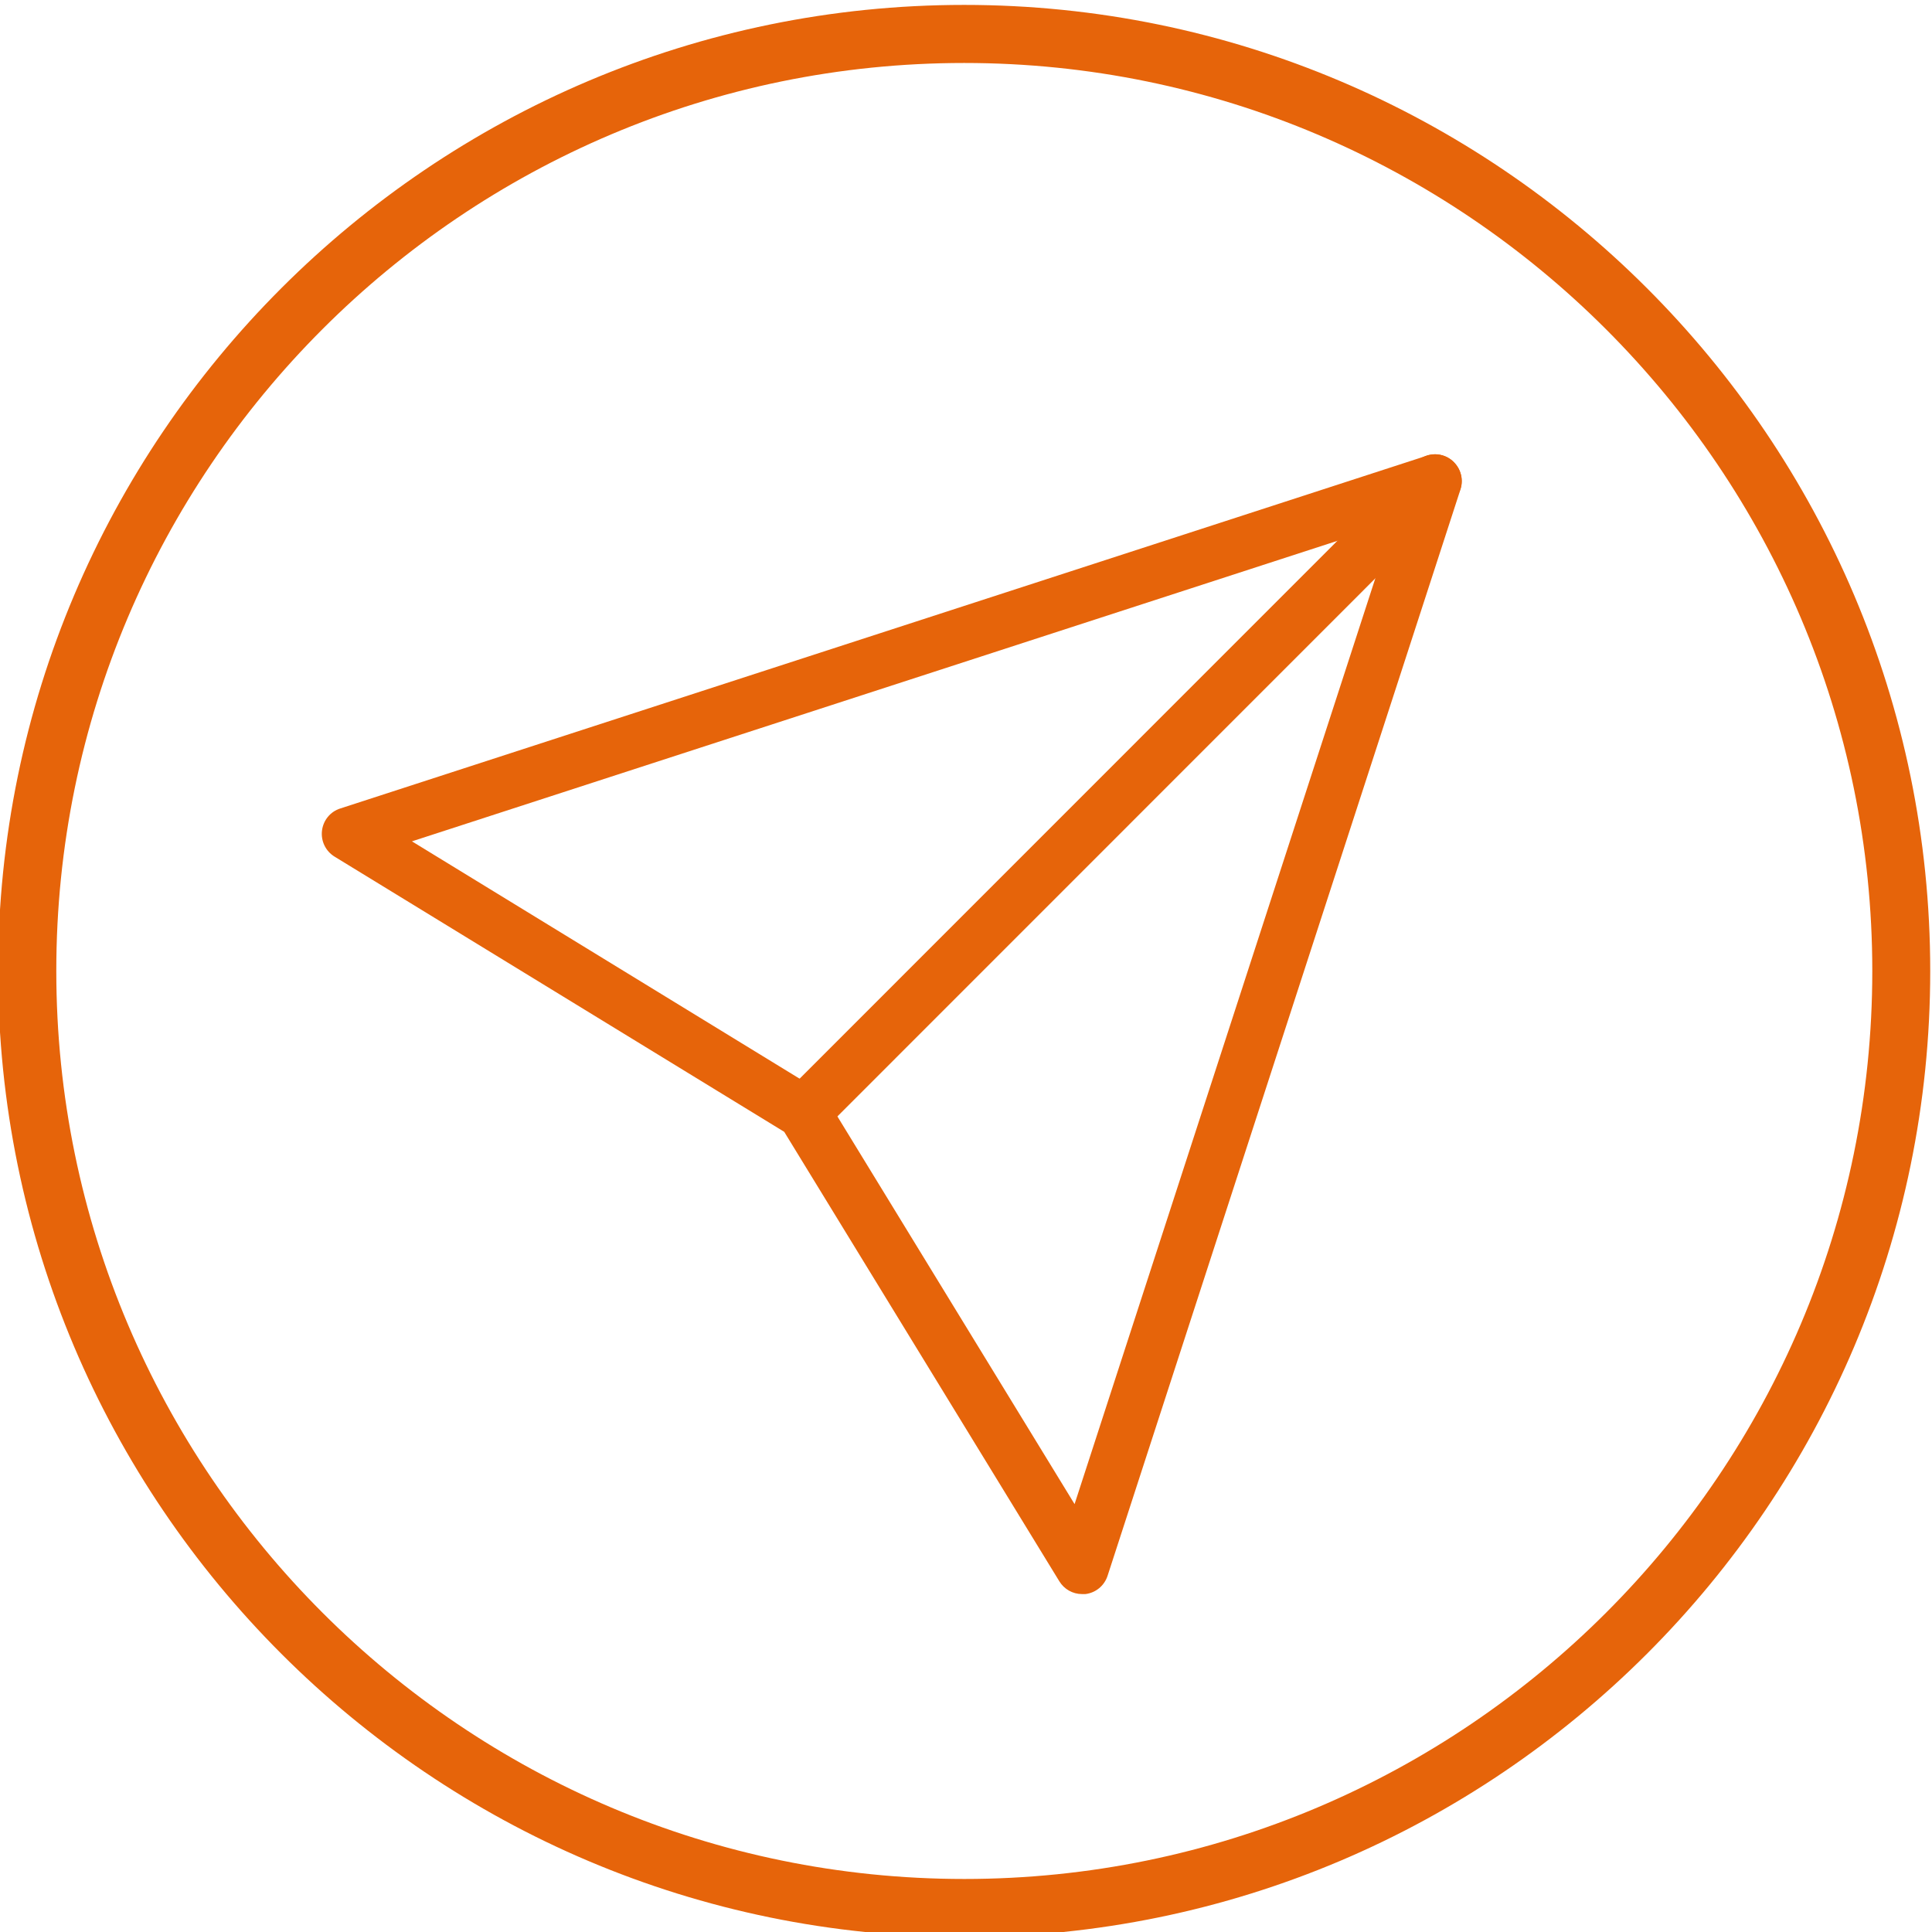 <?xml version="1.0" encoding="utf-8"?>
<!-- Generator: Adobe Illustrator 24.1.0, SVG Export Plug-In . SVG Version: 6.00 Build 0)  -->
<!DOCTYPE svg PUBLIC "-//W3C//DTD SVG 1.1//EN" "http://www.w3.org/Graphics/SVG/1.1/DTD/svg11.dtd">
<svg version="1.1" id="Ebene_1" xmlns:x="http://ns.adobe.com/Extensibility/1.0/" xmlns:i="http://ns.adobe.com/AdobeIllustrator/10.0/" xmlns:graph="http://ns.adobe.com/Graphs/1.0/"
	 xmlns="http://www.w3.org/2000/svg" xmlns:xlink="http://www.w3.org/1999/xlink" x="0px" y="0px" viewBox="0 0 141.73 141.73"
	 enable-background="new 0 0 141.73 141.73" xml:space="preserve">
<g>
	<path fill="#E6640A" d="M141.6,71.23c0-39.08-31.79-70.87-70.87-70.87c-39.08,0-70.87,31.79-70.87,70.87
		c0,39.08,31.79,70.87,70.87,70.87C109.81,142.1,141.6,110.31,141.6,71.23L141.6,71.23z M137.35,71.23
		c0,36.73-29.88,66.61-66.61,66.61c-36.73,0-66.61-29.88-66.61-66.61C4.12,34.5,34,4.62,70.73,4.62
		C107.46,4.62,137.35,34.5,137.35,71.23L137.35,71.23z"/>
	<path fill="#E6640A" d="M79.38,116.94c-0.68,0-1.31-0.35-1.67-0.94L57.53,83.03L24.54,62.84c-0.65-0.4-1.01-1.14-0.92-1.9
		c0.09-0.76,0.61-1.4,1.34-1.63l79.71-25.88c0.7-0.23,1.47-0.05,1.99,0.48c0.52,0.52,0.71,1.29,0.48,1.99l-25.89,79.7
		c-0.24,0.73-0.87,1.25-1.63,1.34C79.53,116.94,79.46,116.94,79.38,116.94L79.38,116.94z M30.22,61.72l29.76,18.22
		c0.26,0.16,0.49,0.39,0.65,0.65l18.2,29.75l23.39-72L30.22,61.72L30.22,61.72z"/>
	<path fill="#E6640A" d="M58.96,83.56c-0.5,0-1-0.19-1.39-0.57c-0.77-0.77-0.77-2.01,0-2.77l46.31-46.32c0.77-0.77,2.01-0.77,2.77,0
		c0.77,0.77,0.77,2.01,0,2.77L60.34,82.99C59.96,83.37,59.46,83.56,58.96,83.56L58.96,83.56z"/>
</g>
</svg>
